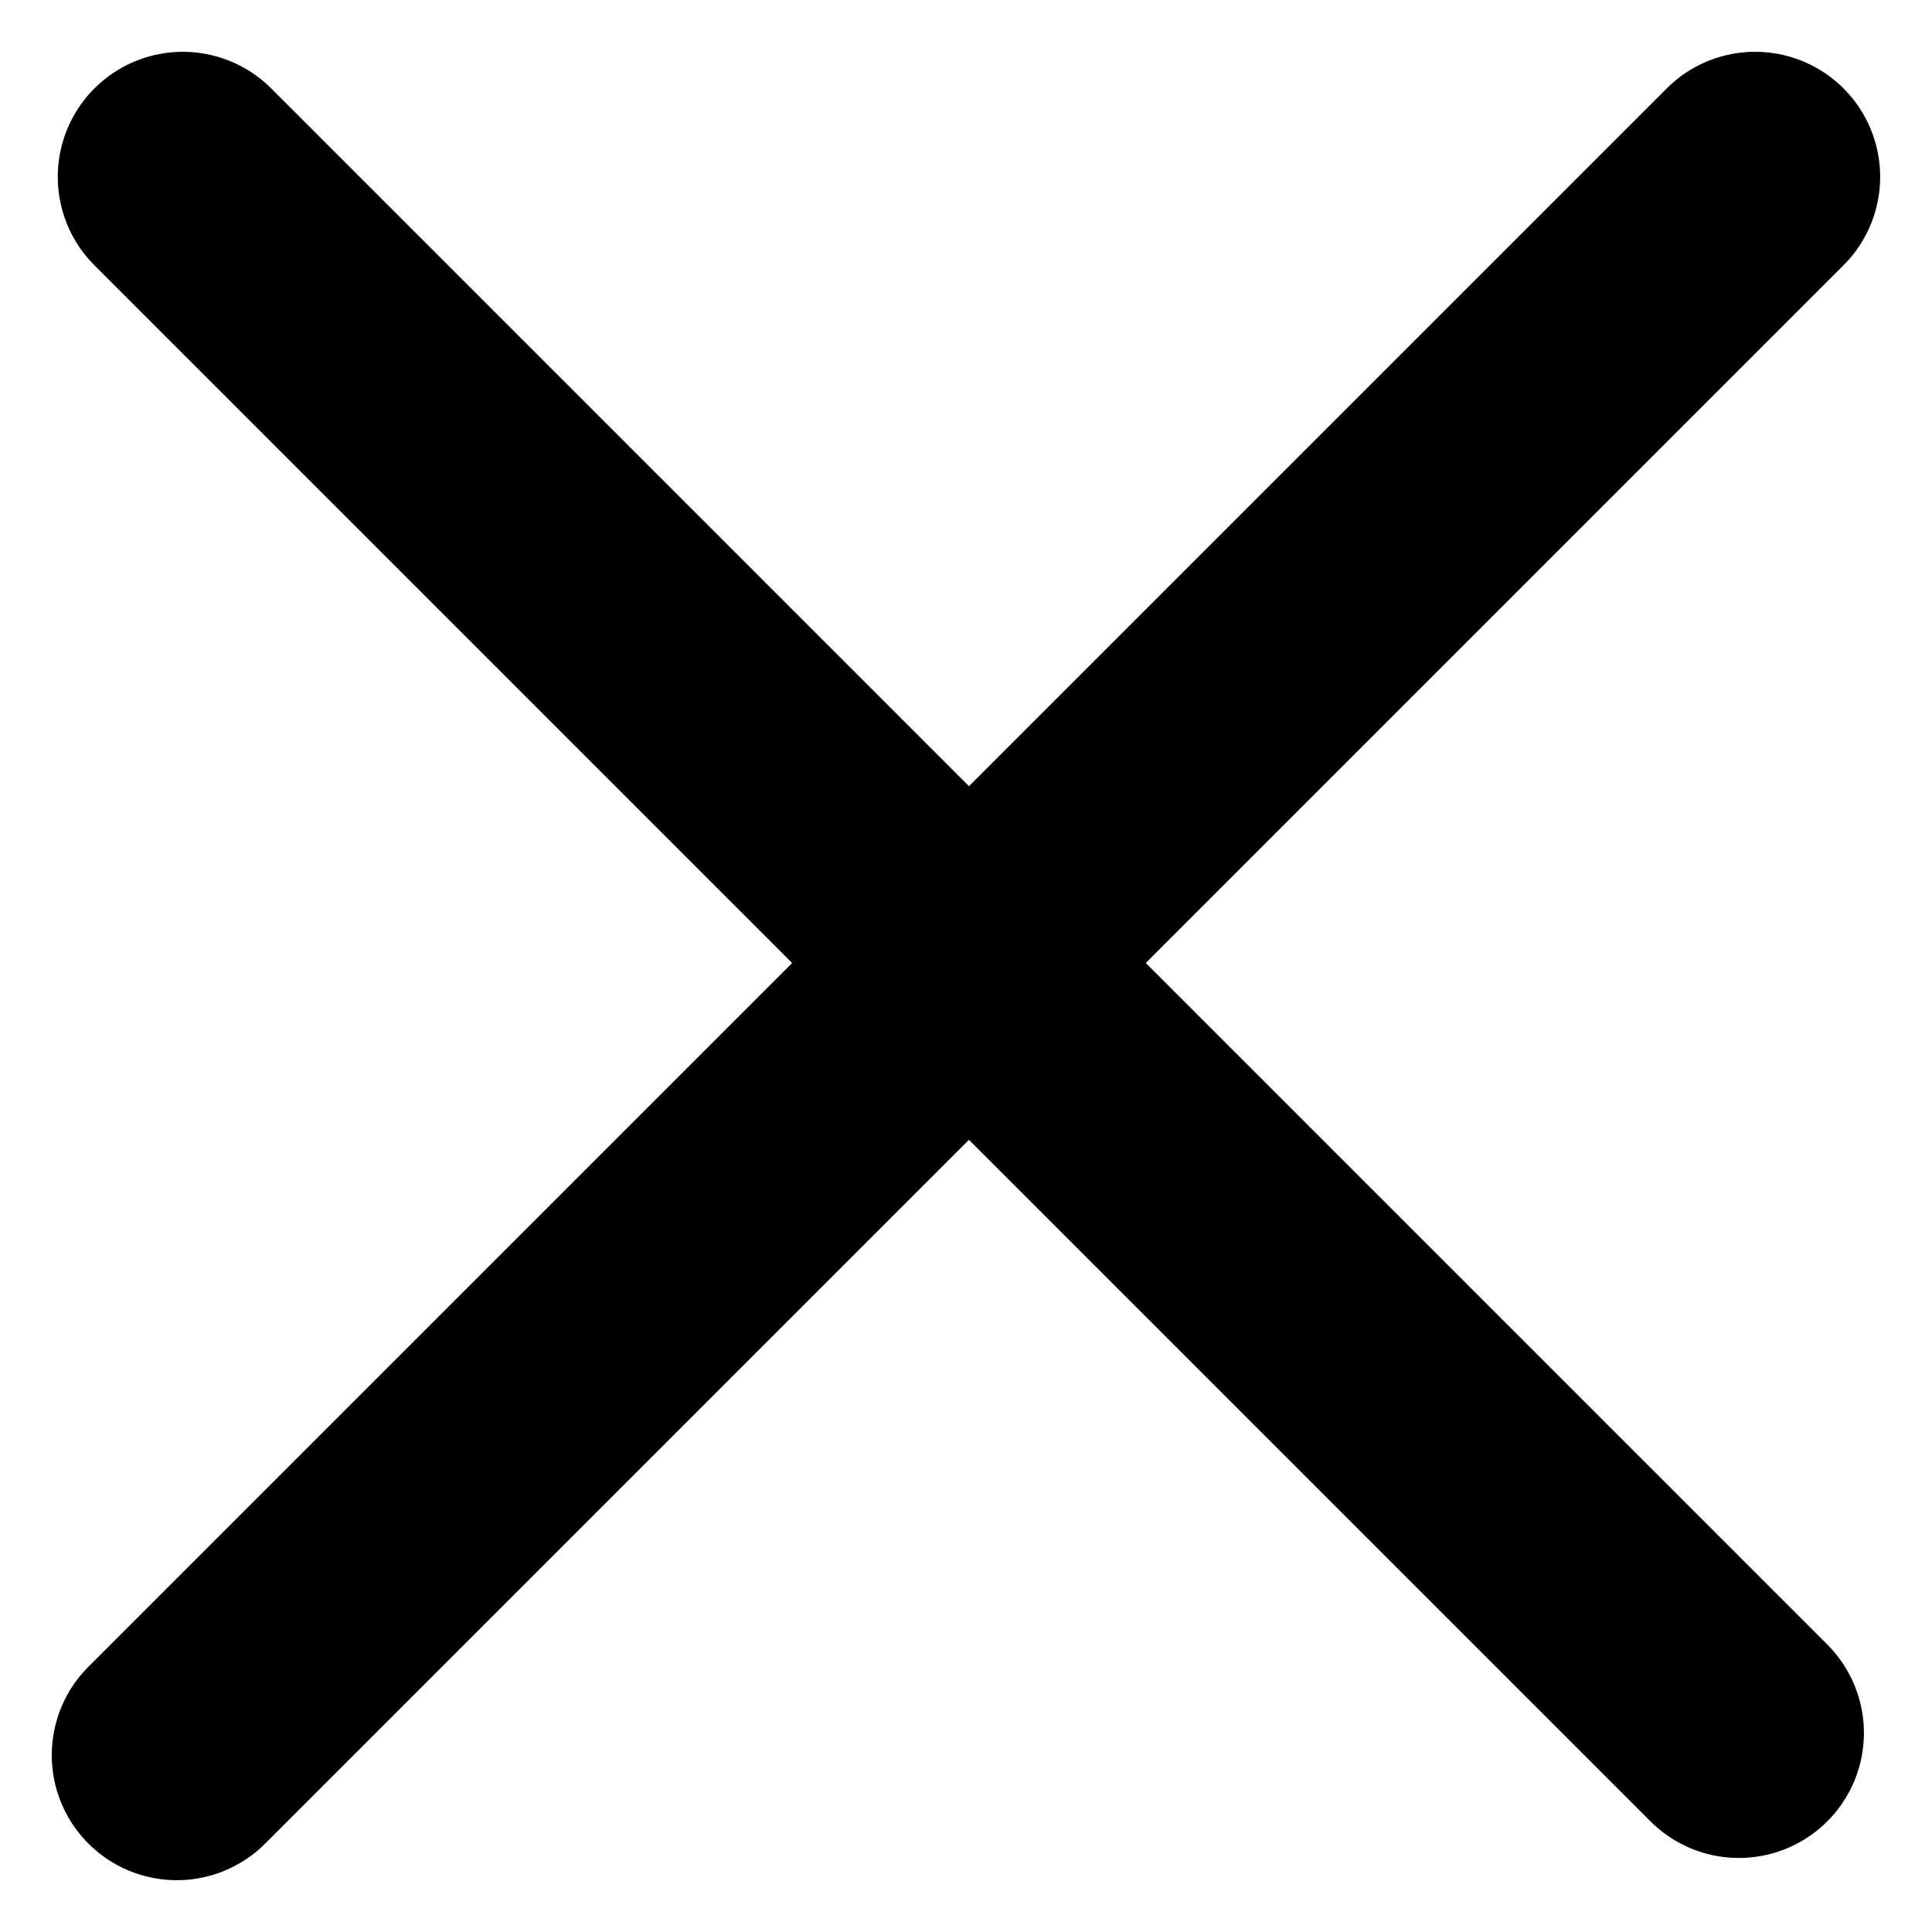 <svg xmlns="http://www.w3.org/2000/svg" width="38.629" height="38.629" viewBox="0 0 38.629 38.629">
  <g id="menu-close" transform="translate(-1634.289 -175.683)">
    <line id="Linie_20" data-name="Linie 20" x2="44" transform="translate(1637.944 179.219) rotate(45)" fill="none" stroke="#000" stroke-linecap="round" stroke-width="5"/>
    <line id="Linie_22" data-name="Linie 22" x2="44.629" transform="translate(1637.824 210.776) rotate(-45)" fill="none" stroke="#000" stroke-linecap="round" stroke-width="5"/>
  </g>
</svg>
